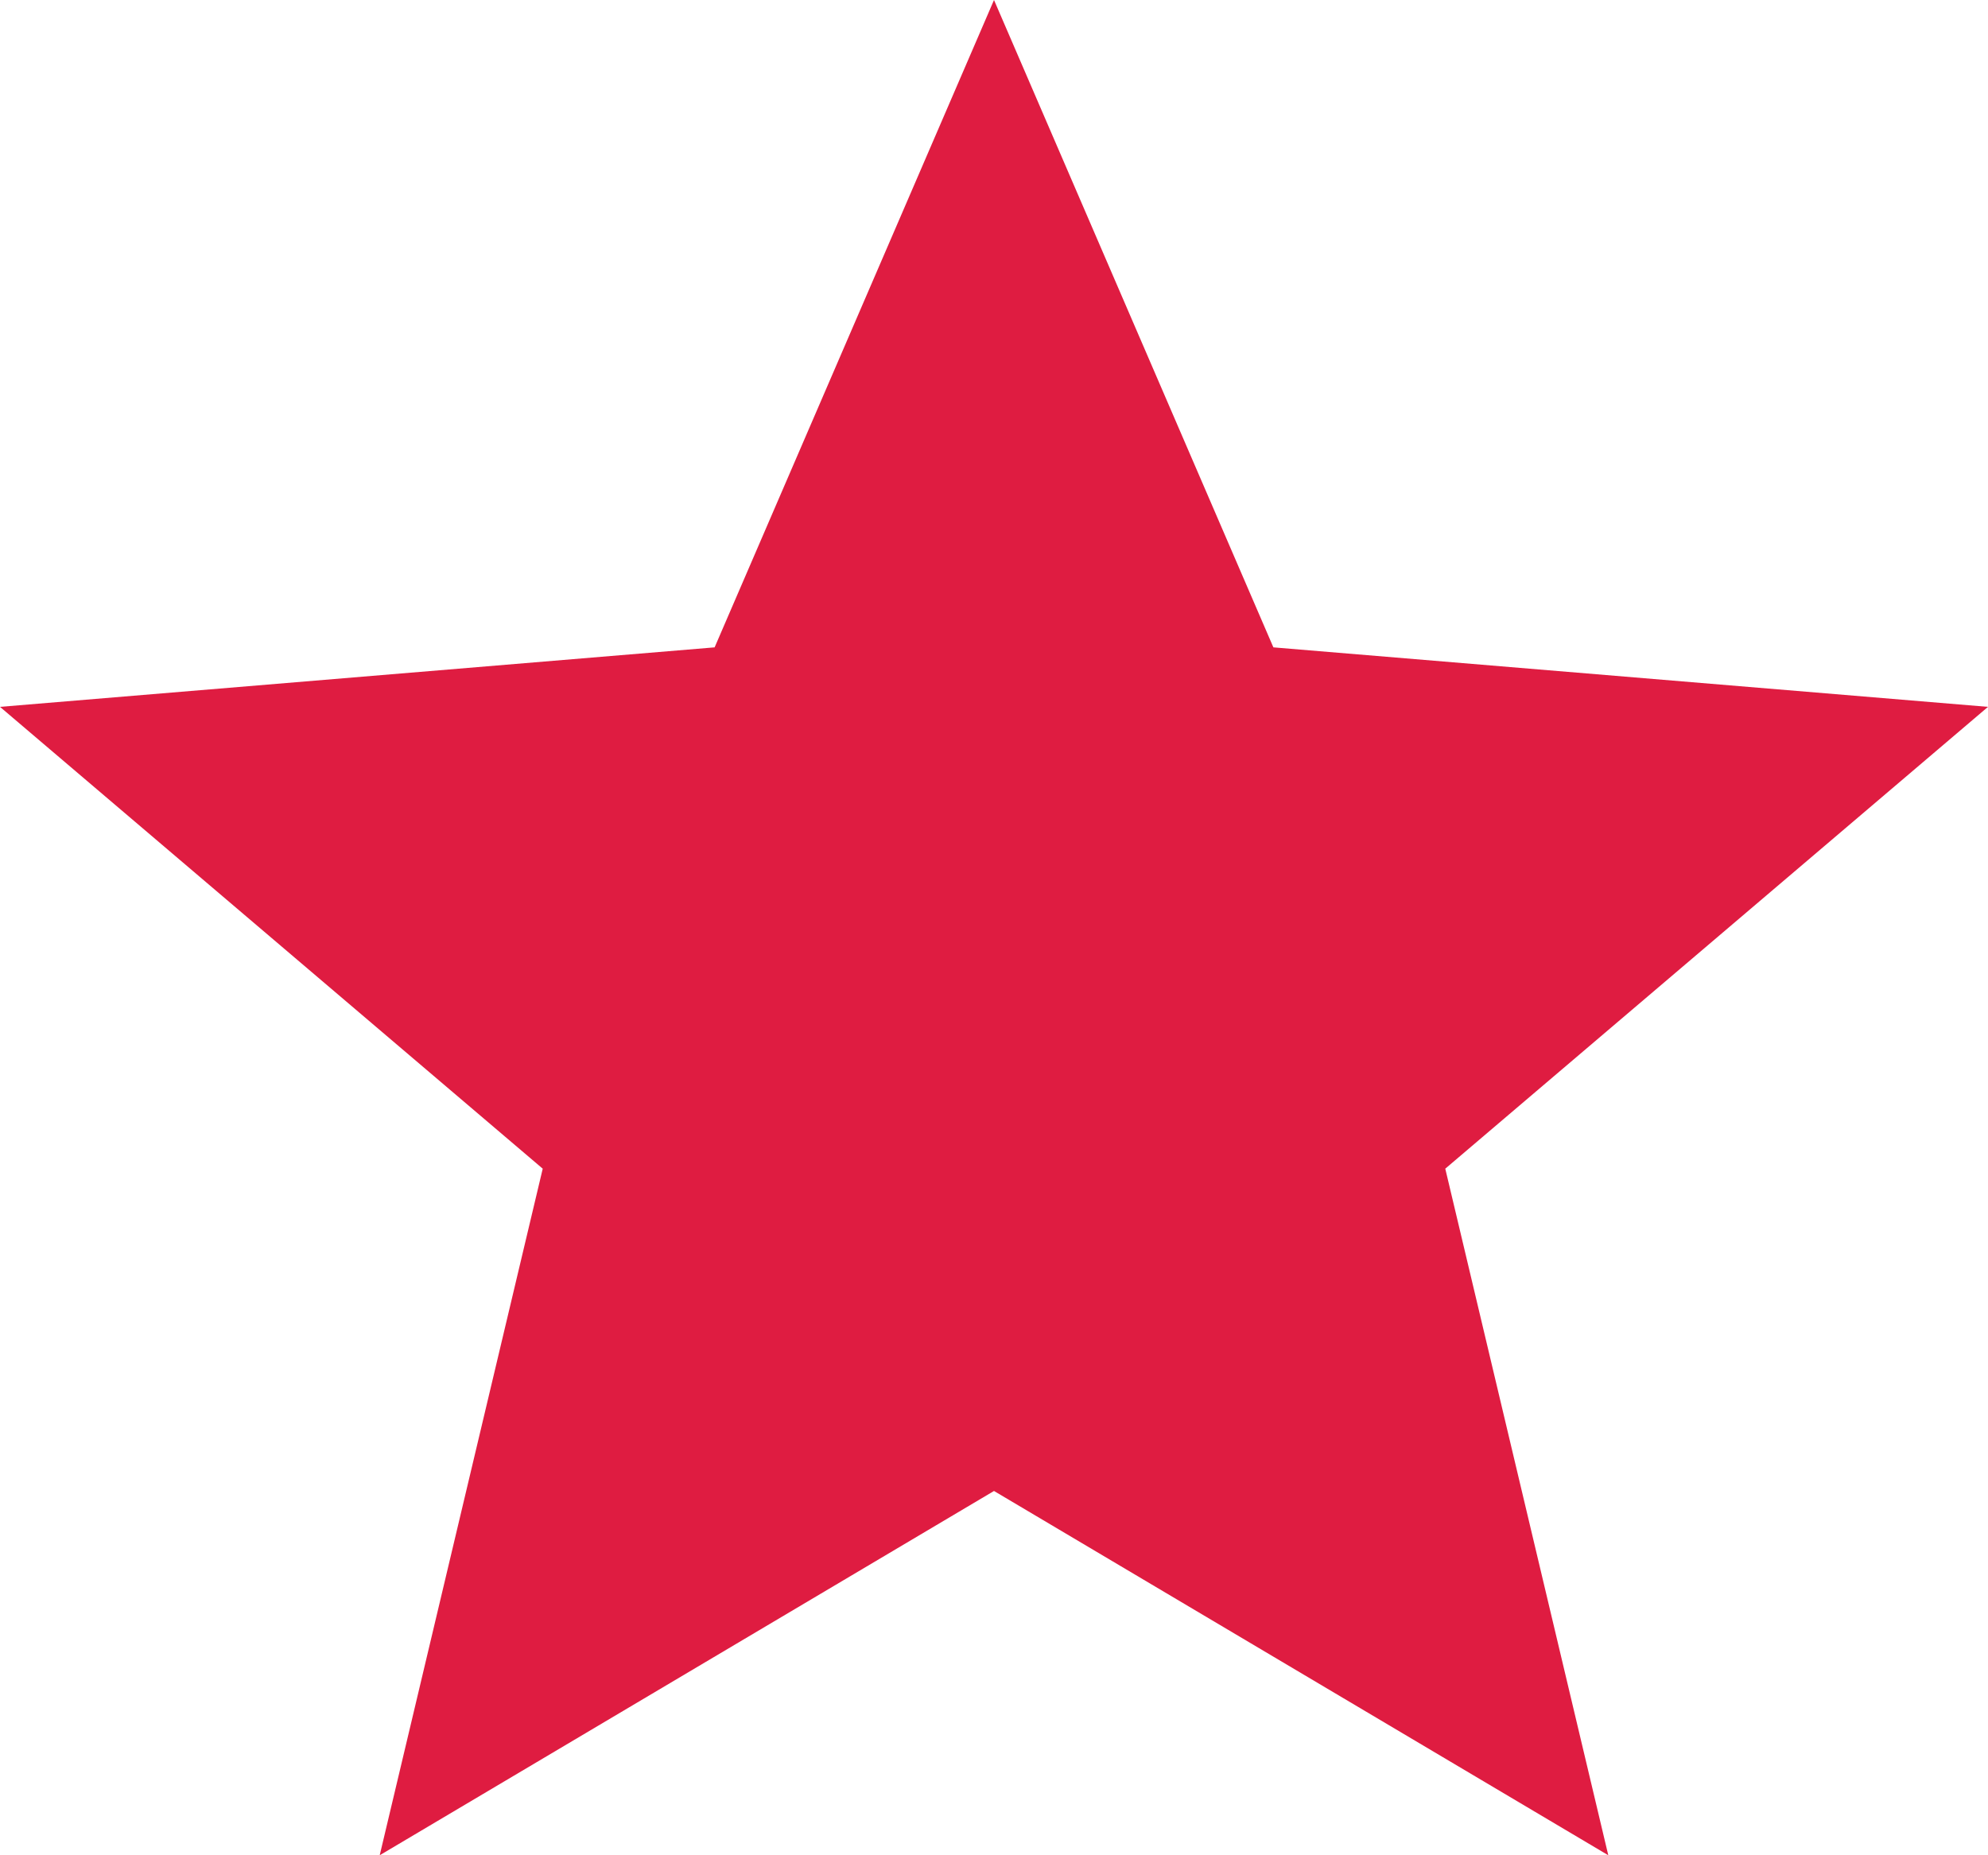 <svg width="15" height="14" viewBox="0 0 15 14" fill="none" xmlns="http://www.w3.org/2000/svg">
<path d="M7.5 11.251L12.135 14L10.905 8.819L15 5.334L9.608 4.885L7.5 0L5.392 4.885L0 5.334L4.095 8.819L2.865 14L7.5 11.251Z" fill="#DF1C41"/>
</svg>
